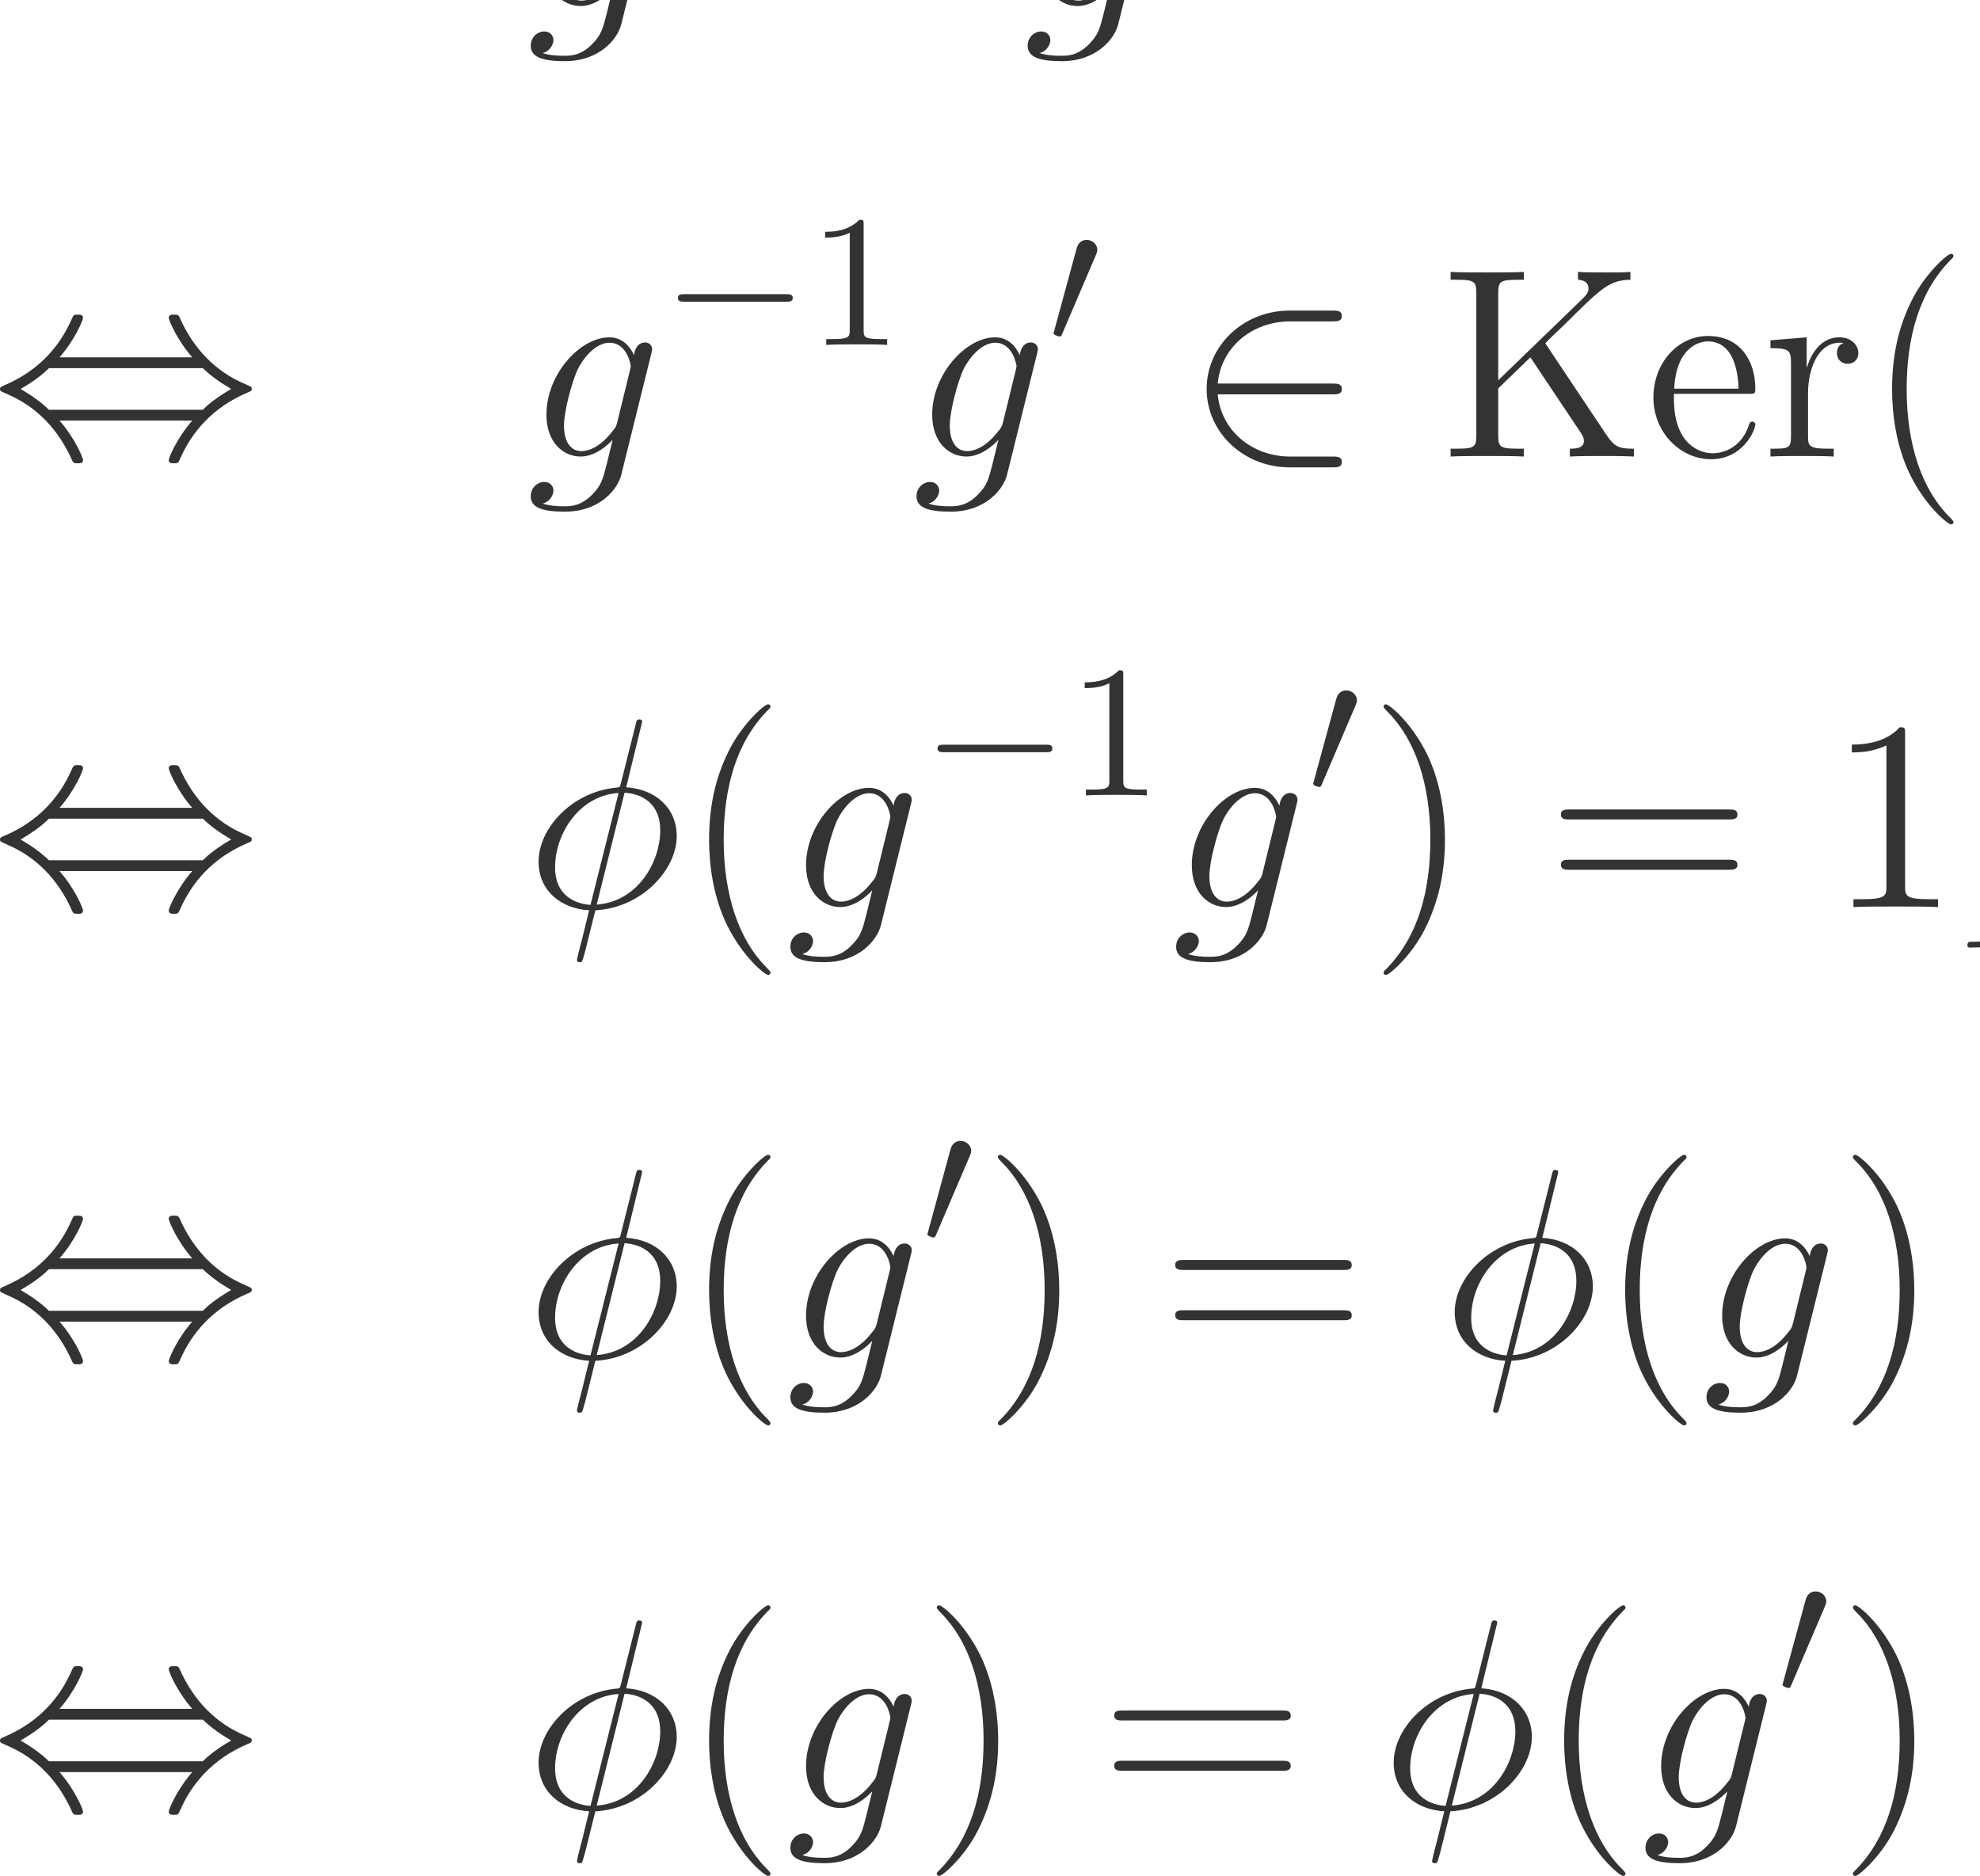 <?xml version="1.0" encoding="UTF-8" standalone="no"?>
<svg xmlns="http://www.w3.org/2000/svg" xmlns:xlink="http://www.w3.org/1999/xlink" version="1.1" width="116.84pt" height="110.72pt" viewBox="0 0 116.84 110.72">
  <g>
    <path transform="matrix(.004,0,0,-.004,0,110.72)" d="M 9106.08 28097.5 C 9090.13 28033.7 9082.14 28017.8 9030.3 27957.9 C 8866.77 27746.5 8699.27 27670.8 8575.63 27670.8 C 8444 27670.8 8320.36 27774.5 8320.36 28049.7 C 8320.36 28261 8440.02 28707.8 8527.77 28887.2 C 8643.42 29110.6 8822.91 29270.1 8990.41 29270.1 C 9253.64 29270.1 9305.5 28943.1 9305.5 28919.1 L 9293.53 28863.3 L 9106.08 28097.5 Z M 9353.36 29086.6 C 9301.5 29202.3 9189.83 29349.9 8990.41 29349.9 C 8555.67 29349.9 8061.13 28803.5 8061.13 28209.2 C 8061.13 27794.4 8312.39 27591 8567.64 27591 C 8779.03 27591 8966.48 27758.5 9038.28 27838.3 L 8950.53 27479.3 C 8894.69 27260 8870.77 27160.3 8727.17 27020.7 C 8563.66 26857.1 8412.09 26857.1 8324.34 26857.1 C 8204.7 26857.1 8104.98 26865.1 8005.28 26897 C 8132.91 26932.9 8164.81 27044.6 8164.81 27088.5 C 8164.81 27152.3 8116.95 27216.1 8029.2 27216.1 C 7933.48 27216.1 7829.8 27136.3 7829.8 27004.7 C 7829.8 26841.2 7993.31 26777.4 8332.33 26777.4 C 8846.83 26777.4 9114.05 27108.4 9165.91 27323.8 L 9608.61 29110.6 C 9620.58 29158.4 9620.58 29166.4 9620.58 29174.4 C 9620.58 29230.2 9576.7 29274.1 9516.88 29274.1 C 9421.16 29274.1 9365.33 29194.3 9353.36 29086.6 " fill="#333333"></path>
    <path transform="matrix(.004,0,0,-.004,0,110.72)" d="M 13758.6 28923.1 C 13758.6 29010.9 13734.7 29050.8 13702.8 29050.8 C 13682.8 29050.8 13650.9 29022.8 13646.9 28947 C 13631 28564.2 13367.8 28344.8 13088.6 28344.8 C 12837.3 28344.8 12645.9 28516.3 12450.4 28687.8 C 12247 28871.3 12039.6 29054.7 11768.4 29054.7 C 11333.7 29054.7 11098.4 28616 11098.4 28253.1 C 11098.4 28125.4 11150.2 28125.4 11154.2 28125.4 C 11198.1 28125.4 11210 28205.2 11210 28217.2 C 11226 28655.9 11525.1 28831.4 11768.4 28831.4 C 12019.7 28831.4 12211.1 28659.9 12406.5 28488.4 C 12610 28304.9 12817.4 28121.5 13088.6 28121.5 C 13523.3 28121.5 13758.6 28560.2 13758.6 28923.1 " fill="#333333"></path>
    <path transform="matrix(.004,0,0,-.004,0,110.72)" d="M 16437.1 28097.5 C 16421.1 28033.7 16413.1 28017.8 16361.3 27957.9 C 16197.8 27746.5 16030.3 27670.8 15906.6 27670.8 C 15775 27670.8 15651.4 27774.5 15651.4 28049.7 C 15651.4 28261 15771 28707.8 15858.8 28887.2 C 15974.4 29110.6 16153.9 29270.1 16321.4 29270.1 C 16584.6 29270.1 16636.5 28943.1 16636.5 28919.1 L 16624.5 28863.3 L 16437.1 28097.5 Z M 16684.4 29086.6 C 16632.5 29202.3 16520.8 29349.9 16321.4 29349.9 C 15886.7 29349.9 15392.1 28803.5 15392.1 28209.2 C 15392.1 27794.4 15643.4 27591 15898.6 27591 C 16110 27591 16297.5 27758.5 16369.3 27838.3 L 16281.5 27479.3 C 16225.7 27260 16201.8 27160.3 16058.2 27020.7 C 15894.7 26857.1 15743.1 26857.1 15655.3 26857.1 C 15535.7 26857.1 15436 26865.1 15336.3 26897 C 15463.9 26932.9 15495.8 27044.6 15495.8 27088.5 C 15495.8 27152.3 15448 27216.1 15360.2 27216.1 C 15264.5 27216.1 15160.8 27136.3 15160.8 27004.7 C 15160.8 26841.2 15324.3 26777.4 15663.3 26777.4 C 16177.8 26777.4 16445 27108.4 16496.9 27323.8 L 16939.6 29110.6 C 16951.6 29158.4 16951.6 29166.4 16951.6 29174.4 C 16951.6 29230.2 16907.7 29274.1 16847.9 29274.1 C 16752.2 29274.1 16696.3 29194.3 16684.4 29086.6 " fill="#333333"></path>
    <path transform="matrix(.004,0,0,-.004,0,110.72)" d="M 17803.4 30554.8 C 17817.2 30588.1 17828.3 30613 17828.3 30640.8 C 17828.3 30721.1 17756.3 30787.7 17670.3 30787.7 C 17592.7 30787.7 17542.8 30735 17523.4 30662.9 L 17193.5 29451.5 C 17193.5 29445.9 17182.4 29415.4 17182.4 29412.7 C 17182.4 29382.2 17254.5 29362.8 17276.7 29362.8 C 17293.3 29362.8 17296.1 29371.1 17312.7 29407.1 L 17803.4 30554.8 " fill="#333333"></path>
    <path transform="matrix(.004,0,0,-.004,0,110.72)" d="M 878.047 22407.7 C 1105.39 22667 1225.05 22958.1 1225.05 22990 C 1225.05 23037.9 1181.17 23037.9 1145.28 23037.9 C 1085.45 23037.9 1085.45 23033.9 1049.55 22954.2 C 886.031 22587.2 590.891 22220.3 68.406 21996.9 C 12.578 21973 .609 21969 .609 21941.1 C .609 21933.1 .609 21925.1 4.594 21917.2 C 12.578 21909.2 16.562 21905.2 96.328 21869.3 C 535.047 21685.8 862.094 21346.8 1065.5 20884.2 C 1081.45 20848.3 1097.41 20844.3 1145.28 20844.3 C 1181.17 20844.3 1225.05 20844.3 1225.05 20892.2 C 1225.05 20924.1 1105.39 21215.2 878.047 21474.5 L 2836.34 21474.5 C 2609.02 21215.2 2489.36 20924.1 2489.36 20892.2 C 2489.36 20844.3 2533.23 20844.3 2569.13 20844.3 C 2628.95 20844.3 2628.95 20848.3 2664.84 20928 C 2828.38 21295 3123.52 21661.9 3646 21885.3 C 3701.83 21909.2 3713.8 21913.2 3713.8 21941.1 C 3713.8 21949.1 3713.8 21957 3709.81 21965 C 3701.83 21973 3697.84 21977 3618.08 22012.9 C 3179.36 22196.4 2852.31 22535.4 2648.89 22998 C 2632.94 23033.9 2616.98 23037.9 2569.13 23037.9 C 2533.23 23037.9 2489.36 23037.9 2489.36 22990 C 2489.36 22958.1 2609.02 22667 2836.34 22407.7 L 878.047 22407.7 Z M 722.5 21634 C 602.859 21749.7 467.25 21845.4 303.719 21941.1 C 523.078 22068.7 642.734 22168.4 722.5 22248.2 L 2991.91 22248.2 C 3111.55 22132.5 3247.16 22036.8 3410.69 21941.1 C 3191.31 21813.5 3071.67 21713.8 2991.91 21634 L 722.5 21634 " fill="#333333"></path>
    <path transform="matrix(.004,0,0,-.004,0,110.72)" d="M 9106.08 21450.5 C 9090.13 21386.7 9082.14 21370.8 9030.3 21310.9 C 8866.77 21099.5 8699.27 21023.8 8575.63 21023.8 C 8444 21023.8 8320.36 21127.5 8320.36 21402.7 C 8320.36 21614 8440.02 22060.8 8527.77 22240.2 C 8643.42 22463.6 8822.91 22623.1 8990.41 22623.1 C 9253.64 22623.1 9305.5 22296.1 9305.5 22272.1 L 9293.53 22216.3 L 9106.08 21450.5 Z M 9353.36 22439.6 C 9301.5 22555.3 9189.83 22702.9 8990.41 22702.9 C 8555.67 22702.9 8061.13 22156.5 8061.13 21562.2 C 8061.13 21147.4 8312.39 20944 8567.64 20944 C 8779.03 20944 8966.48 21111.5 9038.28 21191.3 L 8950.53 20832.3 C 8894.69 20613 8870.77 20513.3 8727.17 20373.7 C 8563.66 20210.1 8412.09 20210.1 8324.34 20210.1 C 8204.7 20210.1 8104.98 20218.1 8005.28 20250 C 8132.91 20285.9 8164.81 20397.6 8164.81 20441.5 C 8164.81 20505.3 8116.95 20569.1 8029.2 20569.1 C 7933.48 20569.1 7829.8 20489.3 7829.8 20357.7 C 7829.8 20194.2 7993.31 20130.4 8332.33 20130.4 C 8846.83 20130.4 9114.05 20461.4 9165.91 20676.8 L 9608.61 22463.6 C 9620.58 22511.4 9620.58 22519.4 9620.58 22527.4 C 9620.58 22583.2 9576.7 22627.1 9516.88 22627.1 C 9421.16 22627.1 9365.33 22547.3 9353.36 22439.6 " fill="#333333"></path>
    <path transform="matrix(.004,0,0,-.004,0,110.72)" d="M 11597.9 23228.6 C 11645 23228.6 11694.9 23228.6 11694.9 23284.1 C 11694.9 23339.5 11645 23339.5 11597.9 23339.5 L 10098.1 23339.5 C 10051 23339.5 10001.1 23339.5 10001.1 23284.1 C 10001.1 23228.6 10051 23228.6 10098.1 23228.6 L 11597.9 23228.6 " fill="#333333"></path>
    <path transform="matrix(.004,0,0,-.004,0,110.72)" d="M 12741 24365.2 C 12741 24431.8 12741 24437.3 12677.3 24437.3 C 12505.4 24259.9 12261.4 24259.9 12172.7 24259.9 L 12172.7 24173.9 C 12228.2 24173.9 12391.7 24173.9 12535.9 24246 L 12535.9 22810 C 12535.9 22710.2 12527.6 22676.9 12278.1 22676.9 L 12189.4 22676.9 L 12189.4 22591 C 12286.4 22599.3 12527.6 22599.3 12638.5 22599.3 C 12749.3 22599.3 12990.5 22599.3 13087.6 22591 L 13087.6 22676.9 L 12998.8 22676.9 C 12749.3 22676.9 12741 22707.4 12741 22810 L 12741 24365.2 " fill="#333333"></path>
    <path transform="matrix(.004,0,0,-.004,0,110.72)" d="M 14797.1 21450.5 C 14781.1 21386.7 14773.1 21370.8 14721.3 21310.9 C 14557.8 21099.5 14390.3 21023.8 14266.6 21023.8 C 14135 21023.8 14011.4 21127.5 14011.4 21402.7 C 14011.4 21614 14131 22060.8 14218.8 22240.2 C 14334.4 22463.6 14513.9 22623.1 14681.4 22623.1 C 14944.6 22623.1 14996.5 22296.1 14996.5 22272.1 L 14984.5 22216.3 L 14797.1 21450.5 Z M 15044.4 22439.6 C 14992.5 22555.3 14880.8 22702.9 14681.4 22702.9 C 14246.7 22702.9 13752.1 22156.5 13752.1 21562.2 C 13752.1 21147.4 14003.4 20944 14258.6 20944 C 14470 20944 14657.5 21111.5 14729.3 21191.3 L 14641.5 20832.3 C 14585.7 20613 14561.8 20513.3 14418.2 20373.7 C 14254.7 20210.1 14103.1 20210.1 14015.3 20210.1 C 13895.7 20210.1 13796 20218.1 13696.3 20250 C 13823.9 20285.9 13855.8 20397.6 13855.8 20441.5 C 13855.8 20505.3 13808 20569.1 13720.2 20569.1 C 13624.5 20569.1 13520.8 20489.3 13520.8 20357.7 C 13520.8 20194.2 13684.3 20130.4 14023.3 20130.4 C 14537.8 20130.4 14805 20461.4 14856.9 20676.8 L 15299.6 22463.6 C 15311.6 22511.4 15311.6 22519.4 15311.6 22527.4 C 15311.6 22583.2 15267.7 22627.1 15207.9 22627.1 C 15112.2 22627.1 15056.3 22547.3 15044.4 22439.6 " fill="#333333"></path>
    <path transform="matrix(.004,0,0,-.004,0,110.72)" d="M 16163.4 23907.8 C 16177.2 23941.1 16188.3 23966 16188.3 23993.8 C 16188.3 24074.1 16116.3 24140.7 16030.3 24140.7 C 15952.7 24140.7 15902.8 24088 15883.4 24015.9 L 15553.5 22804.5 C 15553.5 22798.9 15542.4 22768.4 15542.4 22765.7 C 15542.4 22735.2 15614.5 22715.8 15636.7 22715.8 C 15653.3 22715.8 15656.1 22724.1 15672.7 22760.1 L 16163.4 23907.8 " fill="#333333"></path>
    <path transform="matrix(.004,0,0,-.004,0,110.72)" d="M 19655.6 21861.3 C 19723.4 21861.3 19795.2 21861.3 19795.2 21941.1 C 19795.2 22020.9 19723.4 22020.9 19655.6 22020.9 L 17964.6 22020.9 C 18012.4 22555.3 18471.1 22938.2 19033.5 22938.2 L 19655.6 22938.2 C 19723.4 22938.2 19795.2 22938.2 19795.2 23018 C 19795.2 23097.7 19723.4 23097.7 19655.6 23097.7 L 19025.5 23097.7 C 18343.5 23097.7 17801 22579.2 17801 21941.1 C 17801 21303 18343.5 20784.5 19025.5 20784.5 L 19655.6 20784.5 C 19723.4 20784.5 19795.2 20784.5 19795.2 20864.2 C 19795.2 20944 19723.4 20944 19655.6 20944 L 19033.5 20944 C 18471.1 20944 18012.4 21326.9 17964.6 21861.3 L 19655.6 21861.3 " fill="#333333"></path>
    <path transform="matrix(.004,0,0,-.004,0,110.72)" d="M 22796.5 22615.1 C 22856.3 22679 23011.8 22826.5 23075.6 22886.3 C 23626 23432.8 23737.7 23544.4 24052.8 23552.4 L 24052.8 23668.1 C 23937.1 23660.1 23889.3 23660.1 23709.8 23660.1 C 23606.1 23660.1 23370.8 23660.1 23279.1 23668.1 L 23279.1 23552.4 C 23362.8 23548.4 23434.6 23512.5 23434.6 23424.8 C 23434.6 23365 23406.7 23329.1 23318.9 23245.3 L 22102.5 22068.7 L 22102.5 23357 C 22102.5 23552.4 22146.4 23552.4 22481.4 23552.4 L 22481.4 23668.1 C 22385.7 23660.1 22058.6 23660.1 21942.9 23660.1 C 21823.3 23660.1 21496.3 23660.1 21400.5 23668.1 L 21400.5 23552.4 C 21735.5 23552.4 21779.4 23552.4 21779.4 23357 L 21779.4 21255.1 C 21779.4 21059.7 21735.5 21059.7 21400.5 21059.7 L 21400.5 20944 C 21496.3 20952 21823.3 20952 21939 20952 C 22058.6 20952 22385.7 20952 22481.4 20944 L 22481.4 21059.7 C 22146.4 21059.7 22102.5 21059.7 22102.5 21255.1 L 22102.5 21949.1 L 22577.1 22407.7 L 23315 21303 C 23330.9 21279 23346.9 21251.1 23354.8 21231.2 C 23362.8 21215.2 23366.8 21195.3 23366.8 21171.3 C 23366.8 21059.7 23223.2 21059.7 23159.4 21059.7 L 23159.4 20944 C 23255.1 20952 23546.3 20952 23661.9 20952 C 23765.6 20952 23965.1 20952 24104.7 20944 L 24104.7 21059.7 C 23889.3 21059.7 23821.5 21079.6 23693.8 21271 L 22796.5 22615.1 " fill="#333333"></path>
    <path transform="matrix(.004,0,0,-.004,0,110.72)" d="M 25799.5 21869.3 C 25887.3 21869.3 25895.3 21869.3 25895.3 21945.1 C 25895.3 22347.9 25679.9 22722.8 25197.3 22722.8 C 24742.6 22722.8 24391.7 22312 24391.7 21817.5 C 24391.7 21291 24798.5 20904.1 25241.2 20904.1 C 25715.8 20904.1 25895.3 21334.9 25895.3 21418.6 C 25895.3 21442.5 25875.3 21458.5 25851.4 21458.5 C 25819.5 21458.5 25811.5 21438.6 25803.5 21418.6 C 25699.8 21083.6 25432.6 20991.9 25265.1 20991.9 C 25097.6 20991.9 24694.8 21103.5 24694.8 21793.5 L 24694.8 21869.3 L 25799.5 21869.3 Z M 24698.8 21945.1 C 24730.7 22571.3 25081.6 22643 25193.3 22643 C 25620.1 22643 25644 22080.7 25648 21945.1 L 24698.8 21945.1 " fill="#333333"></path>
    <path transform="matrix(.004,0,0,-.004,0,110.72)" d="M 26673.1 21873.3 C 26673.1 22260.2 26832.6 22623.1 27139.7 22623.1 C 27171.6 22623.1 27179.6 22623.1 27195.5 22619.1 C 27163.6 22603.2 27099.8 22579.2 27099.8 22471.5 C 27099.8 22355.9 27191.5 22312 27255.4 22312 C 27335.1 22312 27414.9 22363.9 27414.9 22471.5 C 27414.9 22591.2 27307.2 22702.9 27135.7 22702.9 C 26796.7 22702.9 26681 22336 26657.1 22260.2 L 26653.1 22260.2 L 26653.1 22702.9 L 26118.7 22659 L 26118.7 22543.3 C 26389.9 22543.3 26421.8 22515.4 26421.8 22320 L 26421.8 21239.1 C 26421.8 21059.7 26377.9 21059.7 26118.7 21059.7 L 26118.7 20944 C 26230.3 20952 26449.7 20952 26569.4 20952 C 26677 20952 26960.2 20952 27052 20944 L 27052 21059.7 L 26972.2 21059.7 C 26681 21059.7 26673.1 21103.5 26673.1 21247.1 L 26673.1 21873.3 " fill="#333333"></path>
    <path transform="matrix(.004,0,0,-.004,0,110.72)" d="M 28818.2 19974.8 C 28818.2 19986.8 28818.2 19994.8 28750.4 20062.6 C 28351.6 20465.4 28128.2 21123.5 28128.2 21937.1 C 28128.2 22710.9 28315.7 23376.9 28778.3 23847.5 C 28818.2 23883.4 28818.2 23891.4 28818.2 23903.4 C 28818.2 23927.3 28798.3 23935.3 28782.3 23935.3 C 28730.5 23935.3 28403.4 23648.1 28208 23257.3 C 28004.6 22854.4 27912.9 22427.7 27912.9 21937.1 C 27912.9 21582.1 27968.7 21107.5 28176.1 20680.8 C 28411.4 20202.2 28738.5 19942.9 28782.3 19942.9 C 28798.3 19942.9 28818.2 19950.9 28818.2 19974.8 " fill="#333333"></path>
    <path transform="matrix(.004,0,0,-.004,0,110.72)" d="M 30760 23676 C 30760 23711.9 30732.1 23711.9 30720.1 23711.9 C 30684.2 23711.9 30680.2 23704 30664.3 23636.2 L 30448.9 22778.7 C 30437 22726.8 30433 22722.8 30429 22718.8 C 30425 22710.9 30397.1 22706.9 30389.1 22706.9 C 29735 22651 29232.5 22112.6 29232.5 21614 C 29232.5 21183.3 29563.5 20920.1 29978.3 20896.1 C 29946.4 20772.5 29918.5 20644.9 29886.5 20521.2 C 29830.7 20309.8 29798.8 20178.2 29798.8 20162.3 C 29798.8 20154.3 29798.8 20130.4 29838.7 20130.4 C 29850.7 20130.4 29866.6 20130.4 29874.6 20146.3 C 29882.6 20154.3 29906.5 20250 29922.5 20301.9 L 30070 20896.1 C 30752 20932 31270.5 21490.4 31270.5 21993 C 31270.5 22395.8 30967.4 22682.9 30524.7 22710.9 L 30760 23676 Z M 30500.8 22631.1 C 30764 22615.1 31027.2 22467.6 31027.2 22076.7 C 31027.2 21626 30712.1 21027.8 30090 20979.9 L 30500.8 22631.1 Z M 29998.2 20975.9 C 29802.8 20987.9 29475.8 21091.6 29475.8 21530.3 C 29475.8 22032.8 29838.7 22591.2 30413 22627.1 L 29998.2 20975.9 " fill="#333333"></path>
    <path transform="matrix(.004,0,0,-.004,0,110.72)" d="M 32481.7 21937.1 C 32481.7 22240.2 32441.8 22734.8 32218.5 23197.4 C 31983.2 23676 31656.1 23935.3 31612.3 23935.3 C 31596.3 23935.3 31576.4 23927.3 31576.4 23903.4 C 31576.4 23891.4 31576.4 23883.4 31644.2 23815.6 C 32043 23412.8 32266.4 22754.7 32266.4 21941.1 C 32266.4 21167.3 32078.9 20501.3 31616.3 20030.7 C 31576.4 19994.8 31576.4 19986.8 31576.4 19974.8 C 31576.4 19950.9 31596.3 19942.9 31612.3 19942.9 C 31664.1 19942.9 31991.2 20230.1 32186.6 20620.9 C 32390 21027.8 32481.7 21458.5 32481.7 21937.1 " fill="#333333"></path>
    <path transform="matrix(.004,0,0,-.004,0,110.72)" d="M 878.047 15760.7 C 1105.39 16020 1225.05 16311.1 1225.05 16343 C 1225.05 16390.9 1181.17 16390.9 1145.28 16390.9 C 1085.45 16390.9 1085.45 16386.9 1049.55 16307.2 C 886.031 15940.2 590.891 15573.3 68.406 15349.9 C 12.578 15326 .609 15322 .609 15294.1 C .609 15286.1 .609 15278.1 4.594 15270.2 C 12.578 15262.2 16.562 15258.2 96.328 15222.3 C 535.047 15038.8 862.094 14699.8 1065.5 14237.2 C 1081.45 14201.3 1097.41 14197.3 1145.28 14197.3 C 1181.17 14197.3 1225.05 14197.3 1225.05 14245.2 C 1225.05 14277.1 1105.39 14568.2 878.047 14827.5 L 2836.34 14827.5 C 2609.02 14568.2 2489.36 14277.1 2489.36 14245.2 C 2489.36 14197.3 2533.23 14197.3 2569.13 14197.3 C 2628.95 14197.3 2628.95 14201.3 2664.84 14281 C 2828.38 14648 3123.52 15014.9 3646 15238.3 C 3701.83 15262.2 3713.8 15266.2 3713.8 15294.1 C 3713.8 15302.1 3713.8 15310 3709.81 15318 C 3701.83 15326 3697.84 15330 3618.08 15365.9 C 3179.36 15549.4 2852.31 15888.4 2648.89 16351 C 2632.94 16386.9 2616.98 16390.9 2569.13 16390.9 C 2533.23 16390.9 2489.36 16390.9 2489.36 16343 C 2489.36 16311.1 2609.02 16020 2836.34 15760.7 L 878.047 15760.7 Z M 722.5 14987 C 602.859 15102.7 467.25 15198.4 303.719 15294.1 C 523.078 15421.7 642.734 15521.4 722.5 15601.2 L 2991.91 15601.2 C 3111.55 15485.5 3247.16 15389.8 3410.69 15294.1 C 3191.31 15166.5 3071.67 15066.8 2991.91 14987 L 722.5 14987 " fill="#333333"></path>
    <path transform="matrix(.004,0,0,-.004,0,110.72)" d="M 9473.02 17029 C 9473.02 17064.9 9445.09 17064.9 9433.13 17064.9 C 9397.23 17064.9 9393.23 17057 9377.28 16989.2 L 9161.91 16131.7 C 9149.95 16079.8 9145.95 16075.8 9141.97 16071.8 C 9137.98 16063.9 9110.06 16059.9 9102.09 16059.9 C 8447.98 16004 7945.45 15465.6 7945.45 14967 C 7945.45 14536.3 8276.48 14273.1 8691.28 14249.1 C 8659.38 14125.5 8631.45 13997.9 8599.55 13874.2 C 8543.72 13662.8 8511.81 13531.2 8511.81 13515.3 C 8511.81 13507.3 8511.81 13483.4 8551.69 13483.4 C 8563.66 13483.4 8579.61 13483.4 8587.58 13499.3 C 8595.56 13507.3 8619.5 13603 8635.45 13654.9 L 8783.02 14249.1 C 9465.03 14285 9983.52 14843.4 9983.52 15346 C 9983.52 15748.8 9680.41 16035.9 9237.69 16063.9 L 9473.02 17029 Z M 9213.77 15984.1 C 9477 15968.1 9740.23 15820.6 9740.23 15429.7 C 9740.23 14979 9425.14 14380.8 8802.95 14332.9 L 9213.77 15984.1 Z M 8711.22 14328.9 C 8515.8 14340.9 8188.75 14444.6 8188.75 14883.3 C 8188.75 15385.8 8551.69 15944.2 9126.02 15980.1 L 8711.22 14328.9 " fill="#333333"></path>
    <path transform="matrix(.004,0,0,-.004,0,110.72)" d="M 11366.2 13327.8 C 11366.2 13339.8 11366.2 13347.8 11298.4 13415.6 C 10899.6 13818.4 10676.2 14476.5 10676.2 15290.1 C 10676.2 16063.9 10863.7 16729.9 11326.3 17200.5 C 11366.2 17236.4 11366.2 17244.4 11366.2 17256.4 C 11366.2 17280.3 11346.3 17288.3 11330.3 17288.3 C 11278.5 17288.3 10951.4 17001.1 10756 16610.3 C 10552.6 16207.4 10460.9 15780.7 10460.9 15290.1 C 10460.9 14935.1 10516.7 14460.5 10724.1 14033.8 C 10959.4 13555.2 11286.5 13295.9 11330.3 13295.9 C 11346.3 13295.9 11366.2 13303.9 11366.2 13327.8 " fill="#333333"></path>
    <path transform="matrix(.004,0,0,-.004,0,110.72)" d="M 12936.1 14803.5 C 12920.1 14739.7 12912.1 14723.8 12860.3 14663.9 C 12696.8 14452.5 12529.3 14376.8 12405.6 14376.8 C 12274 14376.8 12150.4 14480.5 12150.4 14755.7 C 12150.4 14967 12270 15413.8 12357.8 15593.2 C 12473.4 15816.6 12652.9 15976.1 12820.4 15976.1 C 13083.6 15976.1 13135.5 15649.1 13135.5 15625.1 L 13123.5 15569.3 L 12936.1 14803.5 Z M 13183.4 15792.6 C 13131.5 15908.3 13019.8 16055.9 12820.4 16055.9 C 12385.7 16055.9 11891.1 15509.5 11891.1 14915.2 C 11891.1 14500.4 12142.4 14297 12397.6 14297 C 12609 14297 12796.5 14464.5 12868.3 14544.3 L 12780.5 14185.3 C 12724.7 13966 12700.8 13866.3 12557.2 13726.7 C 12393.7 13563.1 12242.1 13563.1 12154.3 13563.1 C 12034.7 13563.1 11935 13571.1 11835.3 13603 C 11962.9 13638.9 11994.8 13750.6 11994.8 13794.5 C 11994.8 13858.3 11947 13922.1 11859.2 13922.1 C 11763.5 13922.1 11659.8 13842.3 11659.8 13710.7 C 11659.8 13547.2 11823.3 13483.4 12162.3 13483.4 C 12676.8 13483.4 12944 13814.4 12995.9 14029.8 L 13438.6 15816.6 C 13450.6 15864.4 13450.6 15872.4 13450.6 15880.4 C 13450.6 15936.2 13406.7 15980.1 13346.9 15980.1 C 13251.2 15980.1 13195.3 15900.3 13183.4 15792.6 " fill="#333333"></path>
    <path transform="matrix(.004,0,0,-.004,0,110.72)" d="M 15427.9 16581.6 C 15475 16581.6 15524.9 16581.6 15524.9 16637.1 C 15524.9 16692.5 15475 16692.5 15427.9 16692.5 L 13928.1 16692.5 C 13881 16692.5 13831.1 16692.5 13831.1 16637.1 C 13831.1 16581.6 13881 16581.6 13928.1 16581.6 L 15427.9 16581.6 " fill="#333333"></path>
    <path transform="matrix(.004,0,0,-.004,0,110.72)" d="M 16571 17718.2 C 16571 17784.8 16571 17790.3 16507.3 17790.3 C 16335.4 17612.9 16091.4 17612.9 16002.7 17612.9 L 16002.7 17526.9 C 16058.2 17526.9 16221.7 17526.9 16365.9 17599 L 16365.9 16163 C 16365.9 16063.2 16357.6 16029.9 16108.1 16029.9 L 16019.4 16029.9 L 16019.4 15944 C 16116.4 15952.3 16357.6 15952.3 16468.5 15952.3 C 16579.3 15952.3 16820.5 15952.3 16917.6 15944 L 16917.6 16029.9 L 16828.8 16029.9 C 16579.3 16029.9 16571 16060.4 16571 16163 L 16571 17718.2 " fill="#333333"></path>
    <path transform="matrix(.004,0,0,-.004,0,110.72)" d="M 18627.1 14803.5 C 18611.1 14739.7 18603.1 14723.8 18551.3 14663.9 C 18387.8 14452.5 18220.3 14376.8 18096.6 14376.8 C 17965 14376.8 17841.4 14480.5 17841.4 14755.7 C 17841.4 14967 17961 15413.8 18048.8 15593.2 C 18164.4 15816.6 18343.9 15976.1 18511.4 15976.1 C 18774.6 15976.1 18826.5 15649.1 18826.5 15625.1 L 18814.5 15569.3 L 18627.1 14803.5 Z M 18874.4 15792.6 C 18822.5 15908.3 18710.8 16055.9 18511.4 16055.9 C 18076.7 16055.9 17582.1 15509.5 17582.1 14915.2 C 17582.1 14500.4 17833.4 14297 18088.6 14297 C 18300 14297 18487.5 14464.5 18559.3 14544.3 L 18471.5 14185.3 C 18415.7 13966 18391.8 13866.3 18248.2 13726.7 C 18084.7 13563.1 17933.1 13563.1 17845.3 13563.1 C 17725.7 13563.1 17626 13571.1 17526.3 13603 C 17653.9 13638.9 17685.8 13750.6 17685.8 13794.5 C 17685.8 13858.3 17638 13922.1 17550.2 13922.1 C 17454.5 13922.1 17350.8 13842.3 17350.8 13710.7 C 17350.8 13547.2 17514.3 13483.4 17853.3 13483.4 C 18367.8 13483.4 18635 13814.4 18686.9 14029.8 L 19129.6 15816.6 C 19141.6 15864.4 19141.6 15872.4 19141.6 15880.4 C 19141.6 15936.2 19097.7 15980.1 19037.9 15980.1 C 18942.2 15980.1 18886.3 15900.3 18874.4 15792.6 " fill="#333333"></path>
    <path transform="matrix(.004,0,0,-.004,0,110.72)" d="M 19993.4 17260.8 C 20007.2 17294.1 20018.3 17319 20018.3 17346.8 C 20018.3 17427.1 19946.3 17493.7 19860.3 17493.7 C 19782.7 17493.7 19732.8 17441 19713.4 17368.9 L 19383.5 16157.5 C 19383.5 16151.9 19372.4 16121.4 19372.4 16118.7 C 19372.4 16088.2 19444.5 16068.8 19466.7 16068.8 C 19483.3 16068.8 19486.1 16077.1 19502.7 16113.1 L 19993.4 17260.8 " fill="#333333"></path>
    <path transform="matrix(.004,0,0,-.004,0,110.72)" d="M 21316.7 15290.1 C 21316.7 15593.2 21276.8 16087.8 21053.5 16550.4 C 20818.2 17029 20491.1 17288.3 20447.3 17288.3 C 20431.3 17288.3 20411.4 17280.3 20411.4 17256.4 C 20411.4 17244.4 20411.4 17236.4 20479.2 17168.6 C 20878 16765.8 21101.4 16107.7 21101.4 15294.1 C 21101.4 14520.3 20913.9 13854.3 20451.3 13383.7 C 20411.4 13347.8 20411.4 13339.8 20411.4 13327.8 C 20411.4 13303.9 20431.3 13295.9 20447.3 13295.9 C 20499.1 13295.9 20826.2 13583.1 21021.6 13973.9 C 21225 14380.8 21316.7 14811.5 21316.7 15290.1 " fill="#333333"></path>
    <path transform="matrix(.004,0,0,-.004,0,110.72)" d="M 25504.2 15589.2 C 25560 15589.2 25631.8 15589.2 25631.8 15661 C 25631.8 15736.8 25564 15736.8 25504.2 15736.8 L 23155 15736.8 C 23099.2 15736.8 23027.4 15736.8 23027.4 15665 C 23027.4 15589.2 23095.2 15589.2 23155 15589.2 L 25504.2 15589.2 Z M 25504.2 14847.4 C 25560 14847.4 25631.8 14847.4 25631.8 14919.2 C 25631.8 14995 25564 14995 25504.2 14995 L 23155 14995 C 23099.2 14995 23027.4 14995 23027.4 14923.2 C 23027.4 14847.4 23095.2 14847.4 23155 14847.4 L 25504.2 14847.4 " fill="#333333"></path>
    <path transform="matrix(.004,0,0,-.004,0,110.72)" d="M 28104.7 16853.6 C 28104.7 16945.3 28104.7 16949.3 28024.9 16949.3 C 27929.2 16841.6 27729.8 16694 27318.9 16694 L 27318.9 16578.4 C 27410.7 16578.4 27610.1 16578.4 27829.5 16682.1 L 27829.5 14604.1 C 27829.5 14460.5 27817.5 14412.7 27466.5 14412.7 L 27342.9 14412.7 L 27342.9 14297 C 27450.6 14305 27837.4 14305 27969 14305 C 28100.7 14305 28483.5 14305 28591.2 14297 L 28591.2 14412.7 L 28467.6 14412.7 C 28116.6 14412.7 28104.7 14460.5 28104.7 14604.1 L 28104.7 16853.6 " fill="#333333"></path>
    <path transform="matrix(.004,0,0,-.004,0,110.72)" d="M 31031.2 15379 C 31056.2 15478.8 31061.7 15506.5 31264.1 15506.5 C 31336.2 15506.5 31358.3 15506.5 31358.3 15561.9 C 31358.3 15592.4 31327.8 15592.4 31319.5 15592.4 C 31241.9 15592.4 31042.3 15584.1 30964.7 15584.1 C 30884.3 15584.1 30687.5 15592.4 30607.1 15592.4 C 30584.9 15592.4 30554.4 15592.4 30554.4 15537 C 30554.4 15506.5 30579.3 15506.5 30632 15506.5 C 30637.5 15506.5 30690.2 15506.5 30737.3 15501 C 30787.3 15495.4 30812.2 15492.6 30812.2 15456.6 C 30812.2 15445.5 30809.4 15440 30801.1 15403.9 L 30634.8 14727.5 L 29789.3 14727.5 L 29952.8 15379 C 29977.8 15478.8 29986.1 15506.5 30185.7 15506.5 C 30257.8 15506.5 30279.9 15506.5 30279.9 15561.9 C 30279.9 15592.4 30249.4 15592.4 30241.1 15592.4 C 30163.5 15592.4 29963.9 15584.1 29886.3 15584.1 C 29805.9 15584.1 29609.1 15592.4 29528.7 15592.4 C 29506.5 15592.4 29476 15592.4 29476 15537 C 29476 15506.5 29500.9 15506.5 29553.6 15506.5 C 29559.2 15506.5 29611.8 15506.5 29659 15501 C 29708.9 15495.4 29733.8 15492.6 29733.8 15456.6 C 29733.8 15445.5 29731 15437.2 29722.7 15403.9 L 29351.2 13915.2 C 29323.5 13807.1 29318 13784.9 29099 13784.9 C 29049.1 13784.9 29024.1 13784.9 29024.1 13729.5 C 29024.1 13699 29057.4 13699 29062.9 13699 C 29140.5 13699 29337.4 13707.3 29415 13707.3 C 29473.2 13707.3 29534.2 13704.5 29592.4 13704.5 C 29653.4 13704.5 29714.4 13699 29772.6 13699 C 29794.8 13699 29828.1 13699 29828.1 13754.4 C 29828.1 13784.9 29803.1 13784.9 29750.4 13784.9 C 29647.9 13784.9 29570.3 13784.9 29570.3 13834.8 C 29570.3 13851.5 29575.8 13865.3 29578.6 13882 L 29767.1 14641.6 L 30612.6 14641.6 C 30496.2 14181.4 30432.4 13918 30421.3 13876.4 C 30393.6 13787.7 30340.9 13784.9 30169 13784.9 C 30127.5 13784.9 30102.5 13784.9 30102.5 13729.5 C 30102.5 13699 30135.8 13699 30141.3 13699 C 30218.9 13699 30415.8 13707.3 30493.4 13707.3 C 30551.6 13707.3 30612.6 13704.5 30670.8 13704.5 C 30731.8 13704.5 30792.8 13699 30851 13699 C 30873.2 13699 30906.5 13699 30906.5 13754.4 C 30906.5 13784.9 30881.5 13784.9 30828.8 13784.9 C 30726.3 13784.9 30648.6 13784.9 30648.6 13834.8 C 30648.6 13851.5 30654.2 13865.3 30657 13882 L 31031.2 15379 " fill="#333333"></path>
    <path transform="matrix(.004,0,0,-.004,0,110.72)" d="M 878.047 9113.73 C 1105.39 9372.98 1225.05 9664.14 1225.05 9696.05 C 1225.05 9743.91 1181.17 9743.91 1145.28 9743.91 C 1085.45 9743.91 1085.45 9739.92 1049.55 9660.16 C 886.031 9293.22 590.891 8926.28 68.406 8702.94 C 12.578 8679 .609 8675.02 .609 8647.09 C .609 8639.13 .609 8631.14 4.594 8623.17 C 12.578 8615.19 16.562 8611.2 96.328 8575.31 C 535.047 8391.84 862.094 8052.83 1065.5 7590.17 C 1081.45 7554.28 1097.41 7550.3 1145.28 7550.3 C 1181.17 7550.3 1225.05 7550.3 1225.05 7598.16 C 1225.05 7630.06 1105.39 7921.2 878.047 8180.45 L 2836.34 8180.45 C 2609.02 7921.2 2489.36 7630.06 2489.36 7598.16 C 2489.36 7550.3 2533.23 7550.3 2569.13 7550.3 C 2628.95 7550.3 2628.95 7554.28 2664.84 7634.05 C 2828.38 8000.98 3123.52 8367.91 3646 8591.27 C 3701.83 8615.19 3713.8 8619.17 3713.8 8647.09 C 3713.8 8655.08 3713.8 8663.05 3709.81 8671.03 C 3701.83 8679 3697.84 8683 3618.08 8718.89 C 3179.36 8902.36 2852.31 9241.38 2648.89 9704.02 C 2632.94 9739.92 2616.98 9743.91 2569.13 9743.91 C 2533.23 9743.91 2489.36 9743.91 2489.36 9696.05 C 2489.36 9664.14 2609.02 9372.98 2836.34 9113.73 L 878.047 9113.73 Z M 722.5 8339.98 C 602.859 8455.66 467.25 8551.38 303.719 8647.09 C 523.078 8774.72 642.734 8874.44 722.5 8954.2 L 2991.91 8954.2 C 3111.55 8838.55 3247.16 8742.81 3410.69 8647.09 C 3191.31 8519.47 3071.67 8419.77 2991.91 8339.98 L 722.5 8339.98 " fill="#333333"></path>
    <path transform="matrix(.004,0,0,-.004,0,110.72)" d="M 9473.02 10382 C 9473.02 10417.9 9445.09 10417.9 9433.13 10417.9 C 9397.23 10417.9 9393.23 10410 9377.28 10342.2 L 9161.91 9484.66 C 9149.95 9432.81 9145.95 9428.83 9141.97 9424.83 C 9137.98 9416.86 9110.06 9412.88 9102.09 9412.88 C 8447.98 9357.03 7945.45 8818.59 7945.45 8320.05 C 7945.45 7889.3 8276.48 7626.06 8691.28 7602.14 C 8659.38 7478.5 8631.45 7350.88 8599.55 7227.23 C 8543.72 7015.84 8511.81 6884.23 8511.81 6868.28 C 8511.81 6860.3 8511.81 6836.38 8551.69 6836.38 C 8563.66 6836.38 8579.61 6836.38 8587.58 6852.33 C 8595.56 6860.3 8619.5 6956.02 8635.45 7007.88 L 8783.02 7602.14 C 9465.03 7638.03 9983.52 8196.41 9983.52 8698.95 C 9983.52 9101.78 9680.41 9388.94 9237.69 9416.86 L 9473.02 10382 Z M 9213.77 9337.09 C 9477 9321.14 9740.23 9173.56 9740.23 8782.7 C 9740.23 8332.02 9425.14 7733.75 8802.95 7685.89 L 9213.77 9337.09 Z M 8711.22 7681.91 C 8515.8 7693.88 8188.75 7797.58 8188.75 8236.3 C 8188.75 8738.83 8551.69 9297.2 9126.02 9333.09 L 8711.22 7681.91 " fill="#333333"></path>
    <path transform="matrix(.004,0,0,-.004,0,110.72)" d="M 11366.2 6680.83 C 11366.2 6692.78 11366.2 6700.77 11298.4 6768.56 C 10899.6 7171.39 10676.2 7829.48 10676.2 8643.11 C 10676.2 9416.86 10863.7 10082.9 11326.3 10553.5 C 11366.2 10589.4 11366.2 10597.4 11366.2 10609.4 C 11366.2 10633.3 11346.3 10641.3 11330.3 10641.3 C 11278.5 10641.3 10951.4 10354.1 10756 9963.27 C 10552.6 9560.44 10460.9 9133.69 10460.9 8643.11 C 10460.9 8288.14 10516.7 7813.53 10724.1 7386.77 C 10959.4 6908.16 11286.5 6648.91 11330.3 6648.91 C 11346.3 6648.91 11366.2 6656.89 11366.2 6680.83 " fill="#333333"></path>
    <path transform="matrix(.004,0,0,-.004,0,110.72)" d="M 12936.1 8156.53 C 12920.1 8092.72 12912.1 8076.77 12860.3 8016.94 C 12696.8 7805.55 12529.3 7729.77 12405.6 7729.77 C 12274 7729.77 12150.4 7833.47 12150.4 8108.67 C 12150.4 8320.05 12270 8766.75 12357.8 8946.23 C 12473.4 9169.58 12652.9 9329.11 12820.4 9329.11 C 13083.6 9329.11 13135.5 9002.06 13135.5 8978.14 L 13123.5 8922.3 L 12936.1 8156.53 Z M 13183.4 9145.64 C 13131.5 9261.31 13019.8 9408.88 12820.4 9408.88 C 12385.7 9408.88 11891.1 8862.47 11891.1 8268.2 C 11891.1 7853.41 12142.4 7650 12397.6 7650 C 12609 7650 12796.5 7817.52 12868.3 7897.28 L 12780.5 7538.33 C 12724.7 7318.97 12700.8 7219.25 12557.2 7079.66 C 12393.7 6916.14 12242.1 6916.14 12154.3 6916.14 C 12034.7 6916.14 11935 6924.11 11835.3 6956.02 C 11962.9 6991.92 11994.8 7103.59 11994.8 7147.47 C 11994.8 7211.28 11947 7275.09 11859.2 7275.09 C 11763.5 7275.09 11659.8 7195.33 11659.8 7063.7 C 11659.8 6900.19 11823.3 6836.38 12162.3 6836.38 C 12676.8 6836.38 12944 7167.41 12995.9 7382.78 L 13438.6 9169.58 C 13450.6 9217.44 13450.6 9225.42 13450.6 9233.39 C 13450.6 9289.23 13406.7 9333.09 13346.9 9333.09 C 13251.2 9333.09 13195.3 9253.33 13183.4 9145.64 " fill="#333333"></path>
    <path transform="matrix(.004,0,0,-.004,0,110.72)" d="M 14302.4 10613.8 C 14316.2 10647.1 14327.3 10672 14327.3 10699.8 C 14327.3 10780.1 14255.3 10846.7 14169.3 10846.7 C 14091.7 10846.7 14041.8 10794 14022.4 10721.9 L 13692.5 9510.47 C 13692.5 9504.92 13681.4 9474.42 13681.4 9471.66 C 13681.4 9441.16 13753.5 9421.75 13775.7 9421.75 C 13792.3 9421.75 13795.1 9430.06 13811.7 9466.11 L 14302.4 10613.8 " fill="#333333"></path>
    <path transform="matrix(.004,0,0,-.004,0,110.72)" d="M 15626.7 8643.11 C 15626.7 8946.23 15586.8 9440.78 15363.5 9903.44 C 15128.2 10382 14801.1 10641.3 14757.3 10641.3 C 14741.3 10641.3 14721.4 10633.3 14721.4 10609.4 C 14721.4 10597.4 14721.4 10589.4 14789.2 10521.6 C 15188 10118.8 15411.4 9460.73 15411.4 8647.09 C 15411.4 7873.34 15223.9 7207.28 14761.3 6736.66 C 14721.4 6700.77 14721.4 6692.78 14721.4 6680.83 C 14721.4 6656.89 14741.3 6648.91 14757.3 6648.91 C 14809.1 6648.91 15136.2 6936.08 15331.6 7326.94 C 15535 7733.75 15626.7 8164.5 15626.7 8643.11 " fill="#333333"></path>
    <path transform="matrix(.004,0,0,-.004,0,110.72)" d="M 19814.2 8942.23 C 19870 8942.23 19941.8 8942.23 19941.8 9014.03 C 19941.8 9089.81 19874 9089.81 19814.2 9089.81 L 17465 9089.81 C 17409.2 9089.81 17337.4 9089.81 17337.4 9018.02 C 17337.4 8942.23 17405.2 8942.23 17465 8942.23 L 19814.2 8942.23 Z M 19814.2 8200.39 C 19870 8200.39 19941.8 8200.39 19941.8 8272.19 C 19941.8 8347.97 19874 8347.97 19814.2 8347.97 L 17465 8347.97 C 17409.2 8347.97 17337.4 8347.97 17337.4 8276.17 C 17337.4 8200.39 17405.2 8200.39 17465 8200.39 L 19814.2 8200.39 " fill="#333333"></path>
    <path transform="matrix(.004,0,0,-.004,0,110.72)" d="M 22988 10382 C 22988 10417.9 22960.1 10417.9 22948.1 10417.9 C 22912.2 10417.9 22908.2 10410 22892.3 10342.2 L 22676.9 9484.66 C 22665 9432.81 22661 9428.83 22657 9424.83 C 22653 9416.86 22625.1 9412.88 22617.1 9412.88 C 21963 9357.03 21460.5 8818.59 21460.5 8320.05 C 21460.5 7889.3 21791.5 7626.06 22206.3 7602.14 C 22174.4 7478.5 22146.5 7350.88 22114.5 7227.23 C 22058.7 7015.84 22026.8 6884.23 22026.8 6868.28 C 22026.8 6860.3 22026.8 6836.38 22066.7 6836.38 C 22078.7 6836.38 22094.6 6836.38 22102.6 6852.33 C 22110.6 6860.3 22134.5 6956.02 22150.5 7007.88 L 22298 7602.14 C 22980 7638.03 23498.5 8196.41 23498.5 8698.95 C 23498.5 9101.78 23195.4 9388.94 22752.7 9416.86 L 22988 10382 Z M 22728.8 9337.09 C 22992 9321.14 23255.2 9173.56 23255.2 8782.7 C 23255.2 8332.02 22940.1 7733.75 22318 7685.89 L 22728.8 9337.09 Z M 22226.2 7681.91 C 22030.8 7693.88 21703.8 7797.58 21703.8 8236.3 C 21703.8 8738.83 22066.7 9297.2 22641 9333.09 L 22226.2 7681.91 " fill="#333333"></path>
    <path transform="matrix(.004,0,0,-.004,0,110.72)" d="M 24880.2 6680.83 C 24880.2 6692.78 24880.2 6700.77 24812.4 6768.56 C 24413.6 7171.39 24190.2 7829.48 24190.2 8643.11 C 24190.2 9416.86 24377.7 10082.9 24840.3 10553.5 C 24880.2 10589.4 24880.2 10597.4 24880.2 10609.4 C 24880.2 10633.3 24860.3 10641.3 24844.3 10641.3 C 24792.5 10641.3 24465.4 10354.1 24270 9963.27 C 24066.6 9560.44 23974.9 9133.69 23974.9 8643.11 C 23974.9 8288.14 24030.7 7813.53 24238.1 7386.77 C 24473.4 6908.16 24800.5 6648.91 24844.3 6648.91 C 24860.3 6648.91 24880.2 6656.89 24880.2 6680.83 " fill="#333333"></path>
    <path transform="matrix(.004,0,0,-.004,0,110.72)" d="M 26451.1 8156.53 C 26435.1 8092.72 26427.1 8076.77 26375.3 8016.94 C 26211.8 7805.55 26044.3 7729.77 25920.6 7729.77 C 25789 7729.77 25665.4 7833.47 25665.4 8108.67 C 25665.4 8320.05 25785 8766.75 25872.8 8946.23 C 25988.4 9169.58 26167.9 9329.11 26335.4 9329.11 C 26598.6 9329.11 26650.5 9002.06 26650.5 8978.14 L 26638.5 8922.3 L 26451.1 8156.53 Z M 26698.4 9145.64 C 26646.5 9261.31 26534.8 9408.88 26335.4 9408.88 C 25900.7 9408.88 25406.1 8862.47 25406.1 8268.2 C 25406.1 7853.41 25657.4 7650 25912.6 7650 C 26124 7650 26311.5 7817.52 26383.3 7897.28 L 26295.5 7538.33 C 26239.7 7318.97 26215.8 7219.25 26072.2 7079.66 C 25908.7 6916.14 25757.1 6916.14 25669.3 6916.14 C 25549.7 6916.14 25450 6924.11 25350.3 6956.02 C 25477.9 6991.92 25509.8 7103.59 25509.8 7147.47 C 25509.8 7211.28 25462 7275.09 25374.2 7275.09 C 25278.5 7275.09 25174.8 7195.33 25174.8 7063.7 C 25174.8 6900.19 25338.3 6836.38 25677.3 6836.38 C 26191.8 6836.38 26459 7167.41 26510.9 7382.78 L 26953.6 9169.58 C 26965.6 9217.44 26965.6 9225.42 26965.6 9233.39 C 26965.6 9289.23 26921.7 9333.09 26861.9 9333.09 C 26766.2 9333.09 26710.3 9253.33 26698.4 9145.64 " fill="#333333"></path>
    <path transform="matrix(.004,0,0,-.004,0,110.72)" d="M 28240.7 8643.11 C 28240.7 8946.23 28200.8 9440.78 27977.5 9903.44 C 27742.2 10382 27415.1 10641.3 27371.3 10641.3 C 27355.3 10641.3 27335.4 10633.3 27335.4 10609.4 C 27335.4 10597.4 27335.4 10589.4 27403.2 10521.6 C 27802 10118.8 28025.4 9460.73 28025.4 8647.09 C 28025.4 7873.34 27837.9 7207.28 27375.3 6736.66 C 27335.4 6700.77 27335.4 6692.78 27335.4 6680.83 C 27335.4 6656.89 27355.3 6648.91 27371.3 6648.91 C 27423.1 6648.91 27750.2 6936.08 27945.6 7326.94 C 28149 7733.75 28240.7 8164.5 28240.7 8643.11 " fill="#333333"></path>
    <path transform="matrix(.004,0,0,-.004,0,110.72)" d="M 878.047 2466.73 C 1105.39 2725.98 1225.05 3017.14 1225.05 3049.05 C 1225.05 3096.91 1181.17 3096.91 1145.28 3096.91 C 1085.45 3096.91 1085.45 3092.92 1049.55 3013.16 C 886.031 2646.22 590.891 2279.28 68.406 2055.94 C 12.578 2032 .609 2028.02 .609 2000.09 C .609 1992.13 .609 1984.14 4.594 1976.17 C 12.578 1968.19 16.562 1964.2 96.328 1928.31 C 535.047 1744.84 862.094 1405.83 1065.5 943.172 C 1081.45 907.281 1097.41 903.297 1145.28 903.297 C 1181.17 903.297 1225.05 903.297 1225.05 951.156 C 1225.05 983.063 1105.39 1274.2 878.047 1533.45 L 2836.34 1533.45 C 2609.02 1274.2 2489.36 983.063 2489.36 951.156 C 2489.36 903.297 2533.23 903.297 2569.13 903.297 C 2628.95 903.297 2628.95 907.281 2664.84 987.047 C 2828.38 1353.98 3123.52 1720.91 3646 1944.27 C 3701.83 1968.19 3713.8 1972.17 3713.8 2000.09 C 3713.8 2008.08 3713.8 2016.05 3709.81 2024.03 C 3701.83 2032 3697.84 2036 3618.08 2071.89 C 3179.36 2255.36 2852.31 2594.38 2648.89 3057.02 C 2632.94 3092.92 2616.98 3096.91 2569.13 3096.91 C 2533.23 3096.91 2489.36 3096.91 2489.36 3049.05 C 2489.36 3017.14 2609.02 2725.98 2836.34 2466.73 L 878.047 2466.73 Z M 722.5 1692.98 C 602.859 1808.66 467.25 1904.38 303.719 2000.09 C 523.078 2127.72 642.734 2227.44 722.5 2307.2 L 2991.91 2307.2 C 3111.55 2191.55 3247.16 2095.81 3410.69 2000.09 C 3191.31 1872.47 3071.67 1772.77 2991.91 1692.98 L 722.5 1692.98 " fill="#333333"></path>
    <path transform="matrix(.004,0,0,-.004,0,110.72)" d="M 9473.02 3735.05 C 9473.02 3770.94 9445.09 3770.94 9433.13 3770.94 C 9397.23 3770.94 9393.23 3762.97 9377.28 3695.16 L 9161.91 2837.66 C 9149.95 2785.81 9145.95 2781.83 9141.97 2777.83 C 9137.98 2769.86 9110.06 2765.88 9102.09 2765.88 C 8447.98 2710.03 7945.45 2171.59 7945.45 1673.05 C 7945.45 1242.3 8276.48 979.063 8691.28 955.141 C 8659.38 831.5 8631.45 703.875 8599.55 580.234 C 8543.72 368.844 8511.81 237.234 8511.81 221.281 C 8511.81 213.297 8511.81 189.375 8551.69 189.375 C 8563.66 189.375 8579.61 189.375 8587.58 205.328 C 8595.56 213.297 8619.5 309.016 8635.45 360.875 L 8783.02 955.141 C 9465.03 991.031 9983.52 1549.41 9983.52 2051.95 C 9983.52 2454.78 9680.41 2741.94 9237.69 2769.86 L 9473.02 3735.05 Z M 9213.77 2690.09 C 9477 2674.14 9740.23 2526.56 9740.23 2135.7 C 9740.23 1685.02 9425.14 1086.75 8802.95 1038.89 L 9213.77 2690.09 Z M 8711.22 1034.91 C 8515.8 1046.88 8188.75 1150.58 8188.75 1589.3 C 8188.75 2091.83 8551.69 2650.2 9126.02 2686.09 L 8711.22 1034.91 " fill="#333333"></path>
    <path transform="matrix(.004,0,0,-.004,0,110.72)" d="M 11366.2 33.828 C 11366.2 45.781 11366.2 53.766 11298.4 121.563 C 10899.6 524.391 10676.2 1182.48 10676.2 1996.11 C 10676.2 2769.86 10863.7 3435.92 11326.3 3906.55 C 11366.2 3942.44 11366.2 3950.42 11366.2 3962.39 C 11366.2 3986.31 11346.3 3994.3 11330.3 3994.3 C 11278.5 3994.3 10951.4 3707.13 10756 3316.27 C 10552.6 2913.44 10460.9 2486.69 10460.9 1996.11 C 10460.9 1641.14 10516.7 1166.53 10724.1 739.766 C 10959.4 261.156 11286.5 1.906 11330.3 1.906 C 11346.3 1.906 11366.2 9.891 11366.2 33.828 " fill="#333333"></path>
    <path transform="matrix(.004,0,0,-.004,0,110.72)" d="M 12936.1 1509.53 C 12920.1 1445.72 12912.1 1429.77 12860.3 1369.94 C 12696.8 1158.55 12529.3 1082.77 12405.6 1082.77 C 12274 1082.77 12150.4 1186.47 12150.4 1461.67 C 12150.4 1673.05 12270 2119.75 12357.8 2299.23 C 12473.4 2522.58 12652.9 2682.11 12820.4 2682.11 C 13083.6 2682.11 13135.5 2355.06 13135.5 2331.14 L 13123.5 2275.3 L 12936.1 1509.53 Z M 13183.4 2498.64 C 13131.5 2614.31 13019.8 2761.88 12820.4 2761.88 C 12385.7 2761.88 11891.1 2215.47 11891.1 1621.2 C 11891.1 1206.41 12142.4 1003 12397.6 1003 C 12609 1003 12796.5 1170.52 12868.3 1250.28 L 12780.5 891.328 C 12724.7 671.969 12700.8 572.25 12557.2 432.656 C 12393.7 269.141 12242.1 269.141 12154.3 269.141 C 12034.7 269.141 11935 277.109 11835.3 309.016 C 11962.9 344.922 11994.8 456.594 11994.8 500.469 C 11994.8 564.281 11947 628.094 11859.2 628.094 C 11763.5 628.094 11659.8 548.328 11659.8 416.703 C 11659.8 253.188 11823.3 189.375 12162.3 189.375 C 12676.8 189.375 12944 520.406 12995.9 735.781 L 13438.6 2522.58 C 13450.6 2570.44 13450.6 2578.42 13450.6 2586.39 C 13450.6 2642.23 13406.7 2686.09 13346.9 2686.09 C 13251.2 2686.09 13195.3 2606.33 13183.4 2498.64 " fill="#333333"></path>
    <path transform="matrix(.004,0,0,-.004,0,110.72)" d="M 14725.7 1996.11 C 14725.7 2299.23 14685.8 2793.78 14462.5 3256.44 C 14227.2 3735.05 13900.1 3994.3 13856.3 3994.3 C 13840.3 3994.3 13820.4 3986.31 13820.4 3962.39 C 13820.4 3950.42 13820.4 3942.44 13888.2 3874.64 C 14287 3471.81 14510.4 2813.73 14510.4 2000.09 C 14510.4 1226.34 14322.9 560.281 13860.3 89.656 C 13820.4 53.766 13820.4 45.781 13820.4 33.828 C 13820.4 9.891 13840.3 1.906 13856.3 1.906 C 13908.1 1.906 14235.2 289.078 14430.6 679.938 C 14634 1086.75 14725.7 1517.5 14725.7 1996.11 " fill="#333333"></path>
    <path transform="matrix(.004,0,0,-.004,0,110.72)" d="M 18914.2 2295.23 C 18970 2295.23 19041.8 2295.23 19041.8 2367.03 C 19041.8 2442.81 18974 2442.81 18914.2 2442.81 L 16565 2442.81 C 16509.2 2442.81 16437.4 2442.81 16437.4 2371.02 C 16437.4 2295.23 16505.2 2295.23 16565 2295.23 L 18914.2 2295.23 Z M 18914.2 1553.39 C 18970 1553.39 19041.8 1553.39 19041.8 1625.19 C 19041.8 1700.97 18974 1700.97 18914.2 1700.97 L 16565 1700.97 C 16509.2 1700.97 16437.4 1700.97 16437.4 1629.17 C 16437.4 1553.39 16505.2 1553.39 16565 1553.39 L 18914.2 1553.39 " fill="#333333"></path>
    <path transform="matrix(.004,0,0,-.004,0,110.72)" d="M 22088 3735.05 C 22088 3770.94 22060.1 3770.94 22048.1 3770.94 C 22012.2 3770.94 22008.2 3762.97 21992.3 3695.16 L 21776.9 2837.66 C 21765 2785.81 21761 2781.83 21757 2777.83 C 21753 2769.86 21725.1 2765.88 21717.1 2765.88 C 21063 2710.03 20560.5 2171.59 20560.5 1673.05 C 20560.5 1242.3 20891.5 979.063 21306.3 955.141 C 21274.4 831.5 21246.5 703.875 21214.5 580.234 C 21158.7 368.844 21126.8 237.234 21126.8 221.281 C 21126.8 213.297 21126.8 189.375 21166.7 189.375 C 21178.7 189.375 21194.6 189.375 21202.6 205.328 C 21210.6 213.297 21234.5 309.016 21250.5 360.875 L 21398 955.141 C 22080 991.031 22598.5 1549.41 22598.5 2051.95 C 22598.5 2454.78 22295.4 2741.94 21852.7 2769.86 L 22088 3735.05 Z M 21828.8 2690.09 C 22092 2674.14 22355.2 2526.56 22355.2 2135.7 C 22355.2 1685.02 22040.1 1086.75 21418 1038.89 L 21828.8 2690.09 Z M 21326.2 1034.91 C 21130.8 1046.88 20803.8 1150.58 20803.8 1589.3 C 20803.8 2091.83 21166.7 2650.2 21741 2686.09 L 21326.2 1034.91 " fill="#333333"></path>
    <path transform="matrix(.004,0,0,-.004,0,110.72)" d="M 23980.2 33.828 C 23980.2 45.781 23980.2 53.766 23912.4 121.563 C 23513.6 524.391 23290.2 1182.48 23290.2 1996.11 C 23290.2 2769.86 23477.7 3435.92 23940.3 3906.55 C 23980.2 3942.44 23980.2 3950.42 23980.2 3962.39 C 23980.2 3986.31 23960.3 3994.3 23944.3 3994.3 C 23892.5 3994.3 23565.4 3707.13 23370 3316.27 C 23166.6 2913.44 23074.9 2486.69 23074.9 1996.11 C 23074.9 1641.14 23130.7 1166.53 23338.1 739.766 C 23573.4 261.156 23900.5 1.906 23944.3 1.906 C 23960.3 1.906 23980.2 9.891 23980.2 33.828 " fill="#333333"></path>
    <path transform="matrix(.004,0,0,-.004,0,110.72)" d="M 25551.1 1509.53 C 25535.1 1445.72 25527.1 1429.77 25475.3 1369.94 C 25311.8 1158.55 25144.3 1082.77 25020.6 1082.77 C 24889 1082.77 24765.4 1186.47 24765.4 1461.67 C 24765.4 1673.05 24885 2119.75 24972.8 2299.23 C 25088.4 2522.58 25267.9 2682.11 25435.4 2682.11 C 25698.6 2682.11 25750.5 2355.06 25750.5 2331.14 L 25738.5 2275.3 L 25551.1 1509.53 Z M 25798.4 2498.64 C 25746.5 2614.31 25634.8 2761.88 25435.4 2761.88 C 25000.7 2761.88 24506.1 2215.47 24506.1 1621.2 C 24506.1 1206.41 24757.4 1003 25012.6 1003 C 25224 1003 25411.5 1170.52 25483.3 1250.28 L 25395.5 891.328 C 25339.7 671.969 25315.8 572.25 25172.2 432.656 C 25008.7 269.141 24857.1 269.141 24769.3 269.141 C 24649.7 269.141 24550 277.109 24450.3 309.016 C 24577.9 344.922 24609.8 456.594 24609.8 500.469 C 24609.8 564.281 24562 628.094 24474.2 628.094 C 24378.5 628.094 24274.8 548.328 24274.8 416.703 C 24274.8 253.188 24438.3 189.375 24777.3 189.375 C 25291.8 189.375 25559 520.406 25610.9 735.781 L 26053.6 2522.58 C 26065.6 2570.44 26065.6 2578.42 26065.6 2586.39 C 26065.6 2642.23 26021.7 2686.09 25961.9 2686.09 C 25866.2 2686.09 25810.3 2606.33 25798.4 2498.64 " fill="#333333"></path>
    <path transform="matrix(.004,0,0,-.004,0,110.72)" d="M 26917.4 3966.81 C 26931.2 4000.08 26942.3 4025.02 26942.3 4052.75 C 26942.3 4133.14 26870.3 4199.67 26784.3 4199.67 C 26706.7 4199.67 26656.8 4147 26637.4 4074.92 L 26307.5 2863.47 C 26307.5 2857.92 26296.4 2827.42 26296.4 2824.66 C 26296.4 2794.16 26368.5 2774.75 26390.7 2774.75 C 26407.3 2774.75 26410.1 2783.06 26426.7 2819.11 L 26917.4 3966.81 " fill="#333333"></path>
    <path transform="matrix(.004,0,0,-.004,0,110.72)" d="M 28240.7 1996.11 C 28240.7 2299.23 28200.8 2793.78 27977.5 3256.44 C 27742.2 3735.05 27415.1 3994.3 27371.3 3994.3 C 27355.3 3994.3 27335.4 3986.31 27335.4 3962.39 C 27335.4 3950.42 27335.4 3942.44 27403.2 3874.64 C 27802 3471.81 28025.4 2813.73 28025.4 2000.09 C 28025.4 1226.34 27837.9 560.281 27375.3 89.656 C 27335.4 53.766 27335.4 45.781 27335.4 33.828 C 27335.4 9.891 27355.3 1.906 27371.3 1.906 C 27423.1 1.906 27750.2 289.078 27945.6 679.938 C 28149 1086.75 28240.7 1517.5 28240.7 1996.11 " fill="#333333"></path>
  </g>
</svg>
